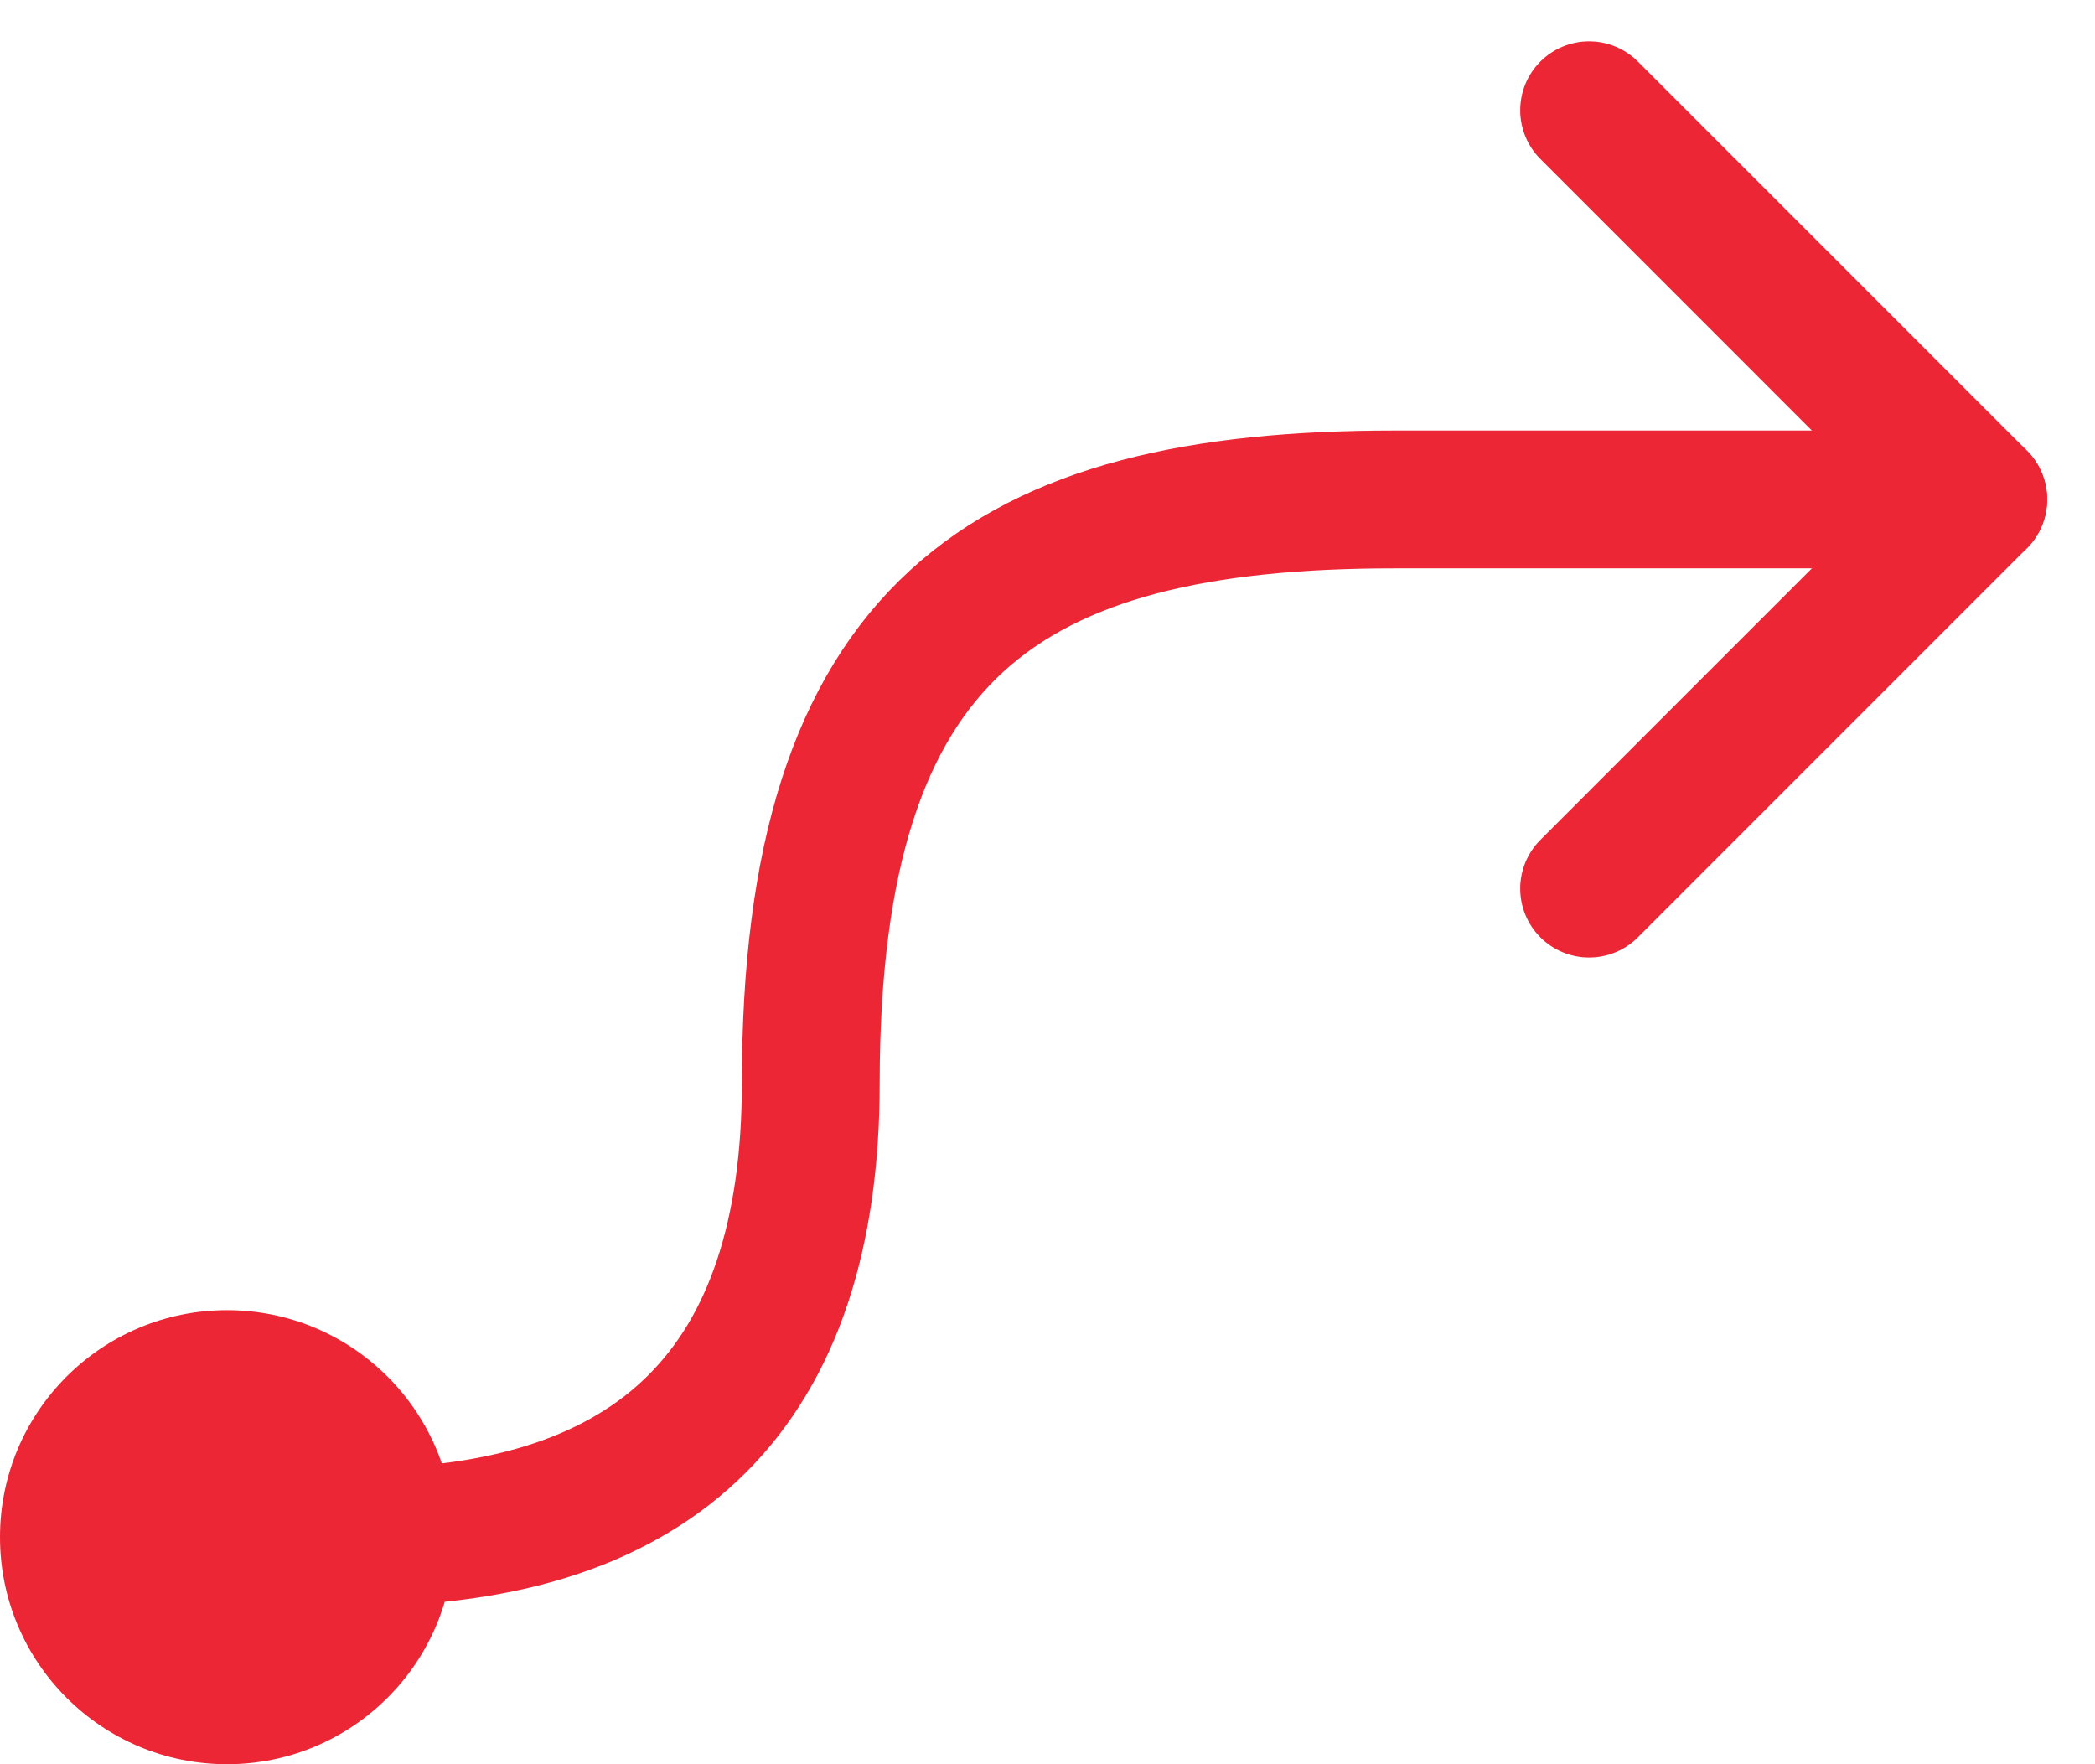 <?xml version="1.0" encoding="UTF-8"?>
<svg width="38px" height="32px" viewBox="0 0 38 32" version="1.1" xmlns="http://www.w3.org/2000/svg" xmlns:xlink="http://www.w3.org/1999/xlink">
    <title>icon__perk--connect</title>
    <g id="🎨-Design" stroke="none" stroke-width="1" fill="none" fill-rule="evenodd">
        <g id="icon__perk--connect" transform="translate(0, 2)">
            <path d="M6.471,25.882 C11.961,25.882 14.706,23.137 14.706,17.647 C14.706,9.412 18.235,7.059 25.294,7.059 C30,7.059 33.529,7.059 35.882,7.059" id="Path-2" stroke="#ED2636" stroke-width="2.5" stroke-linecap="round" stroke-linejoin="round"></path>
            <polyline id="Path-3" stroke="#ED2636" stroke-width="2.5" stroke-linecap="round" stroke-linejoin="round" points="28.824 0 35.882 7.059 28.824 14.118"></polyline>
            <circle id="Oval" fill="#ED2636" cx="4.118" cy="25.882" r="4.118"></circle>
        </g>
    </g>
</svg>